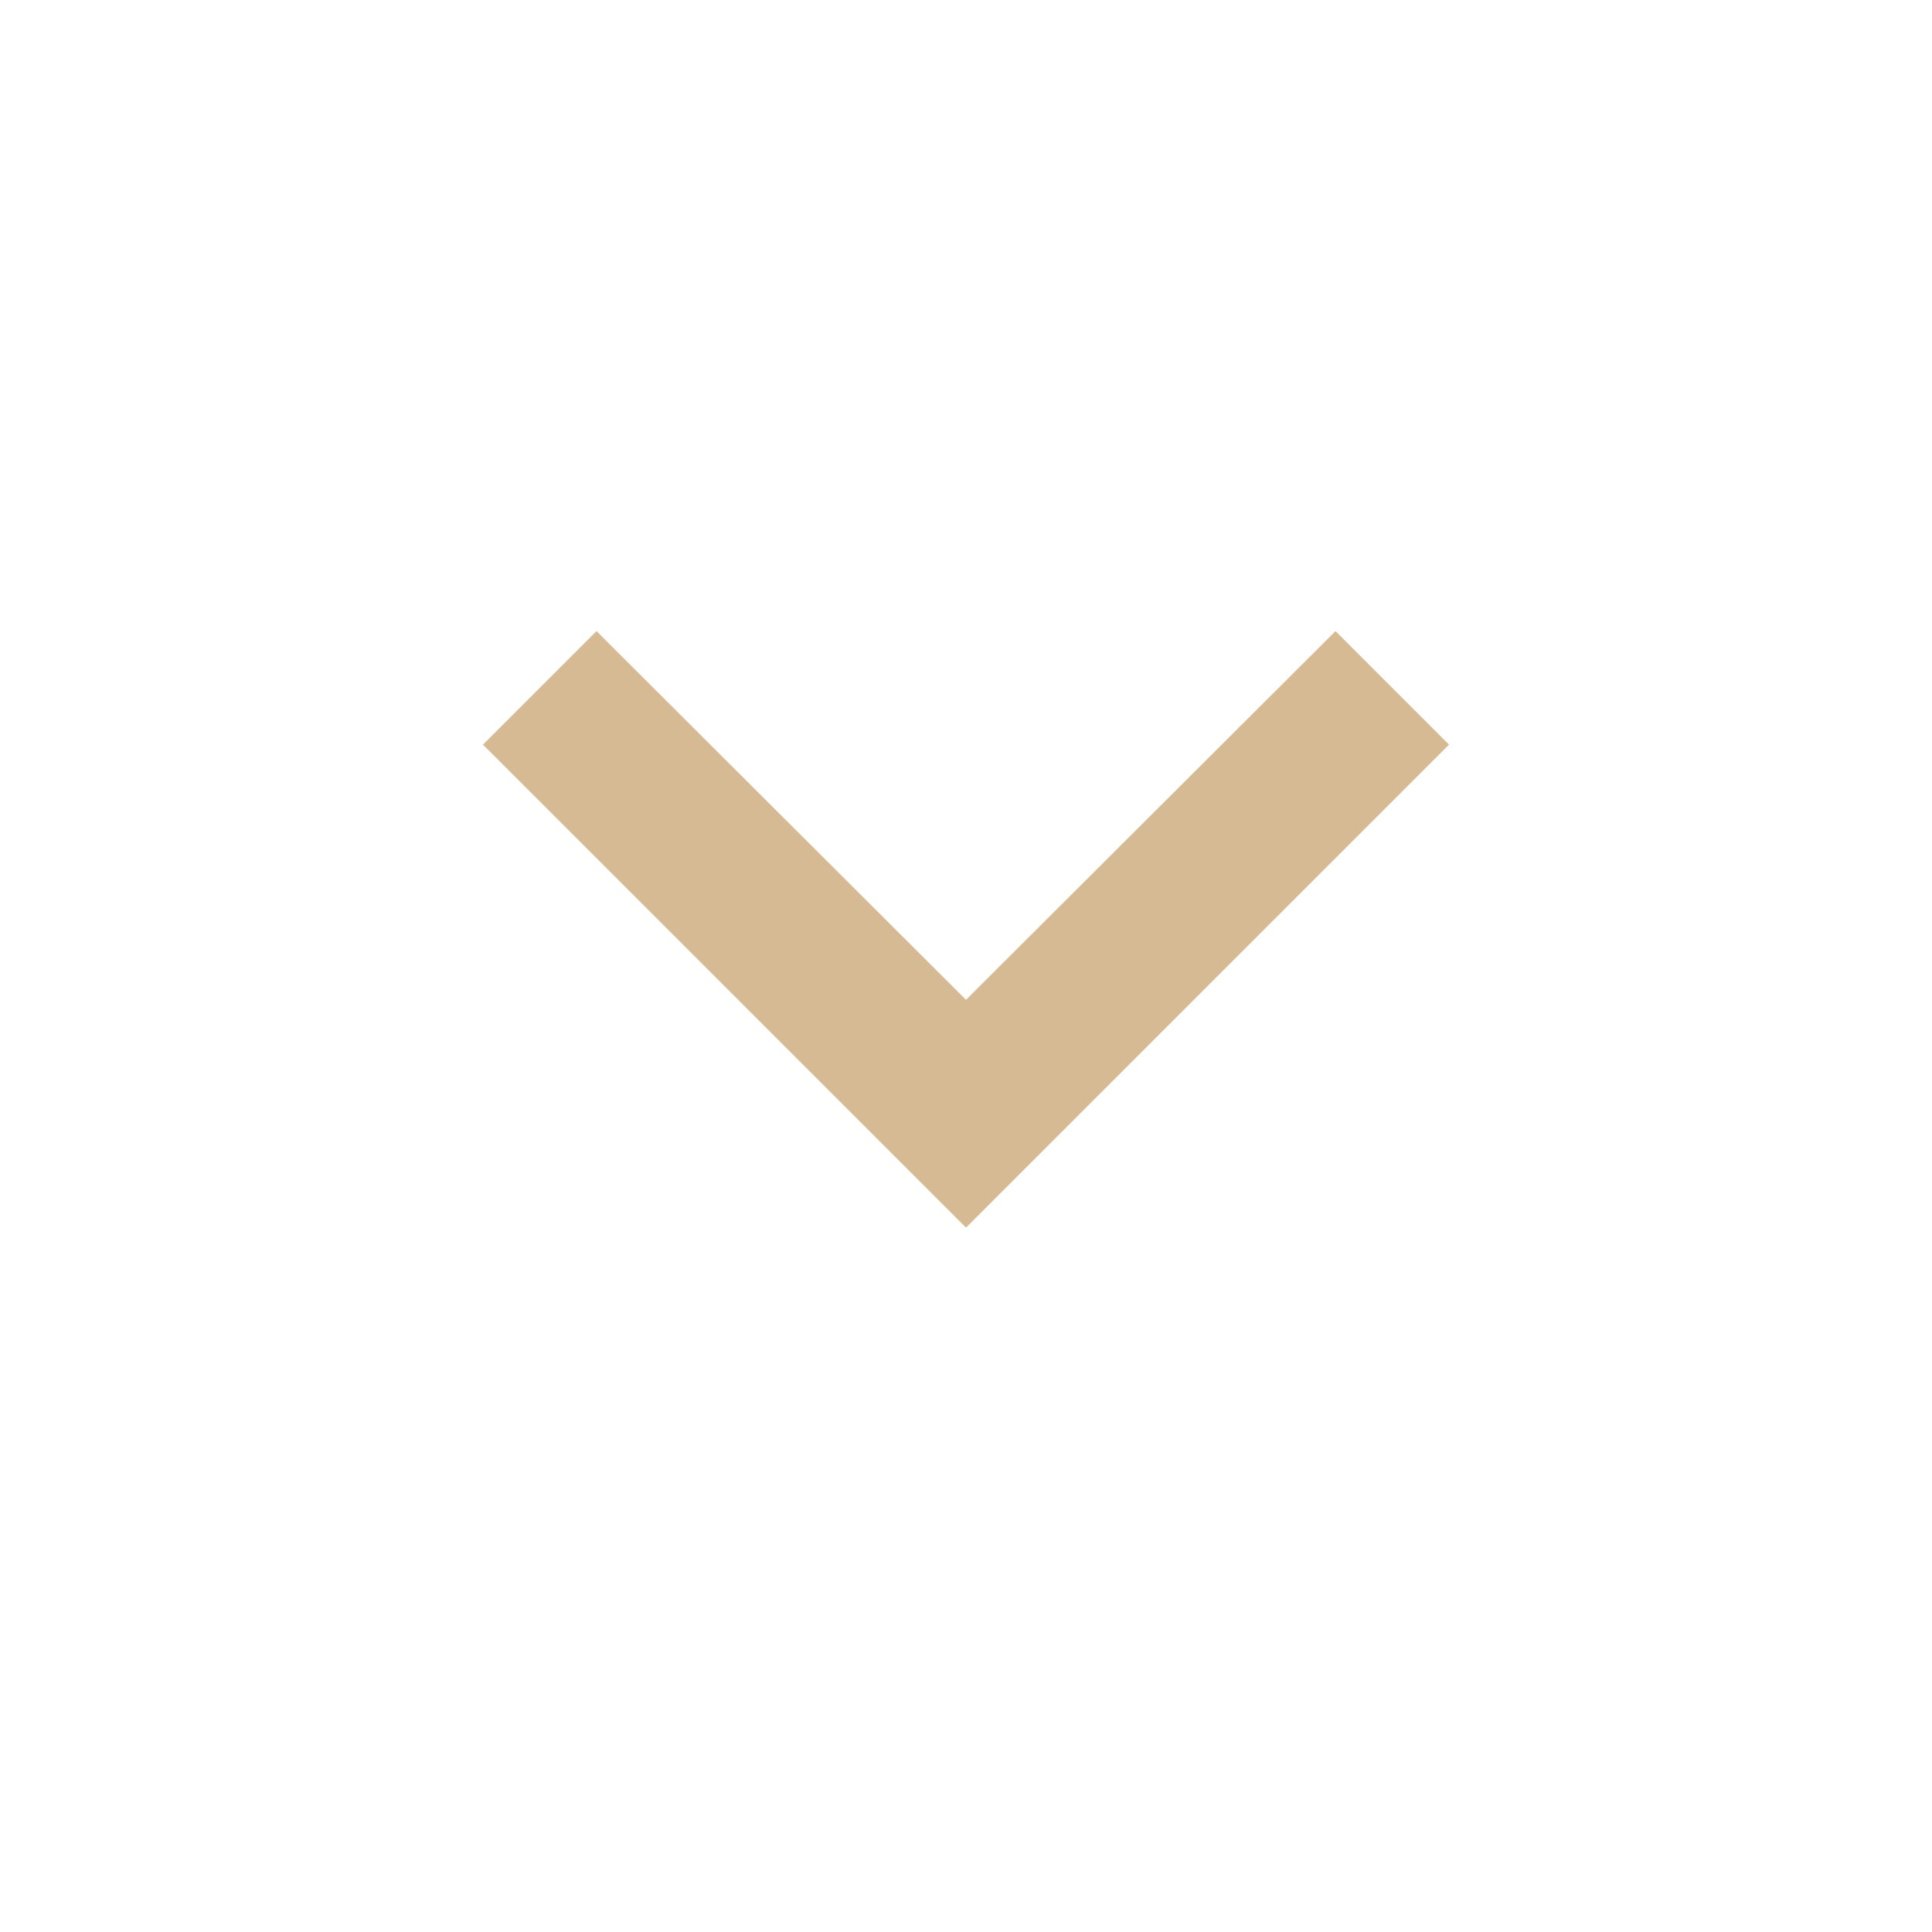 <svg xmlns="http://www.w3.org/2000/svg" width="24" height="24" viewBox="0 0 24 24"><title>ic_keyboard_arrow_down_24px</title>
    <g class="nc-icon-wrapper" fill="#d6ba93">
        <path d="M7.41 7.84L12 12.42l4.59-4.58L18 9.25l-6 6-6-6z"/>
    </g>
</svg>